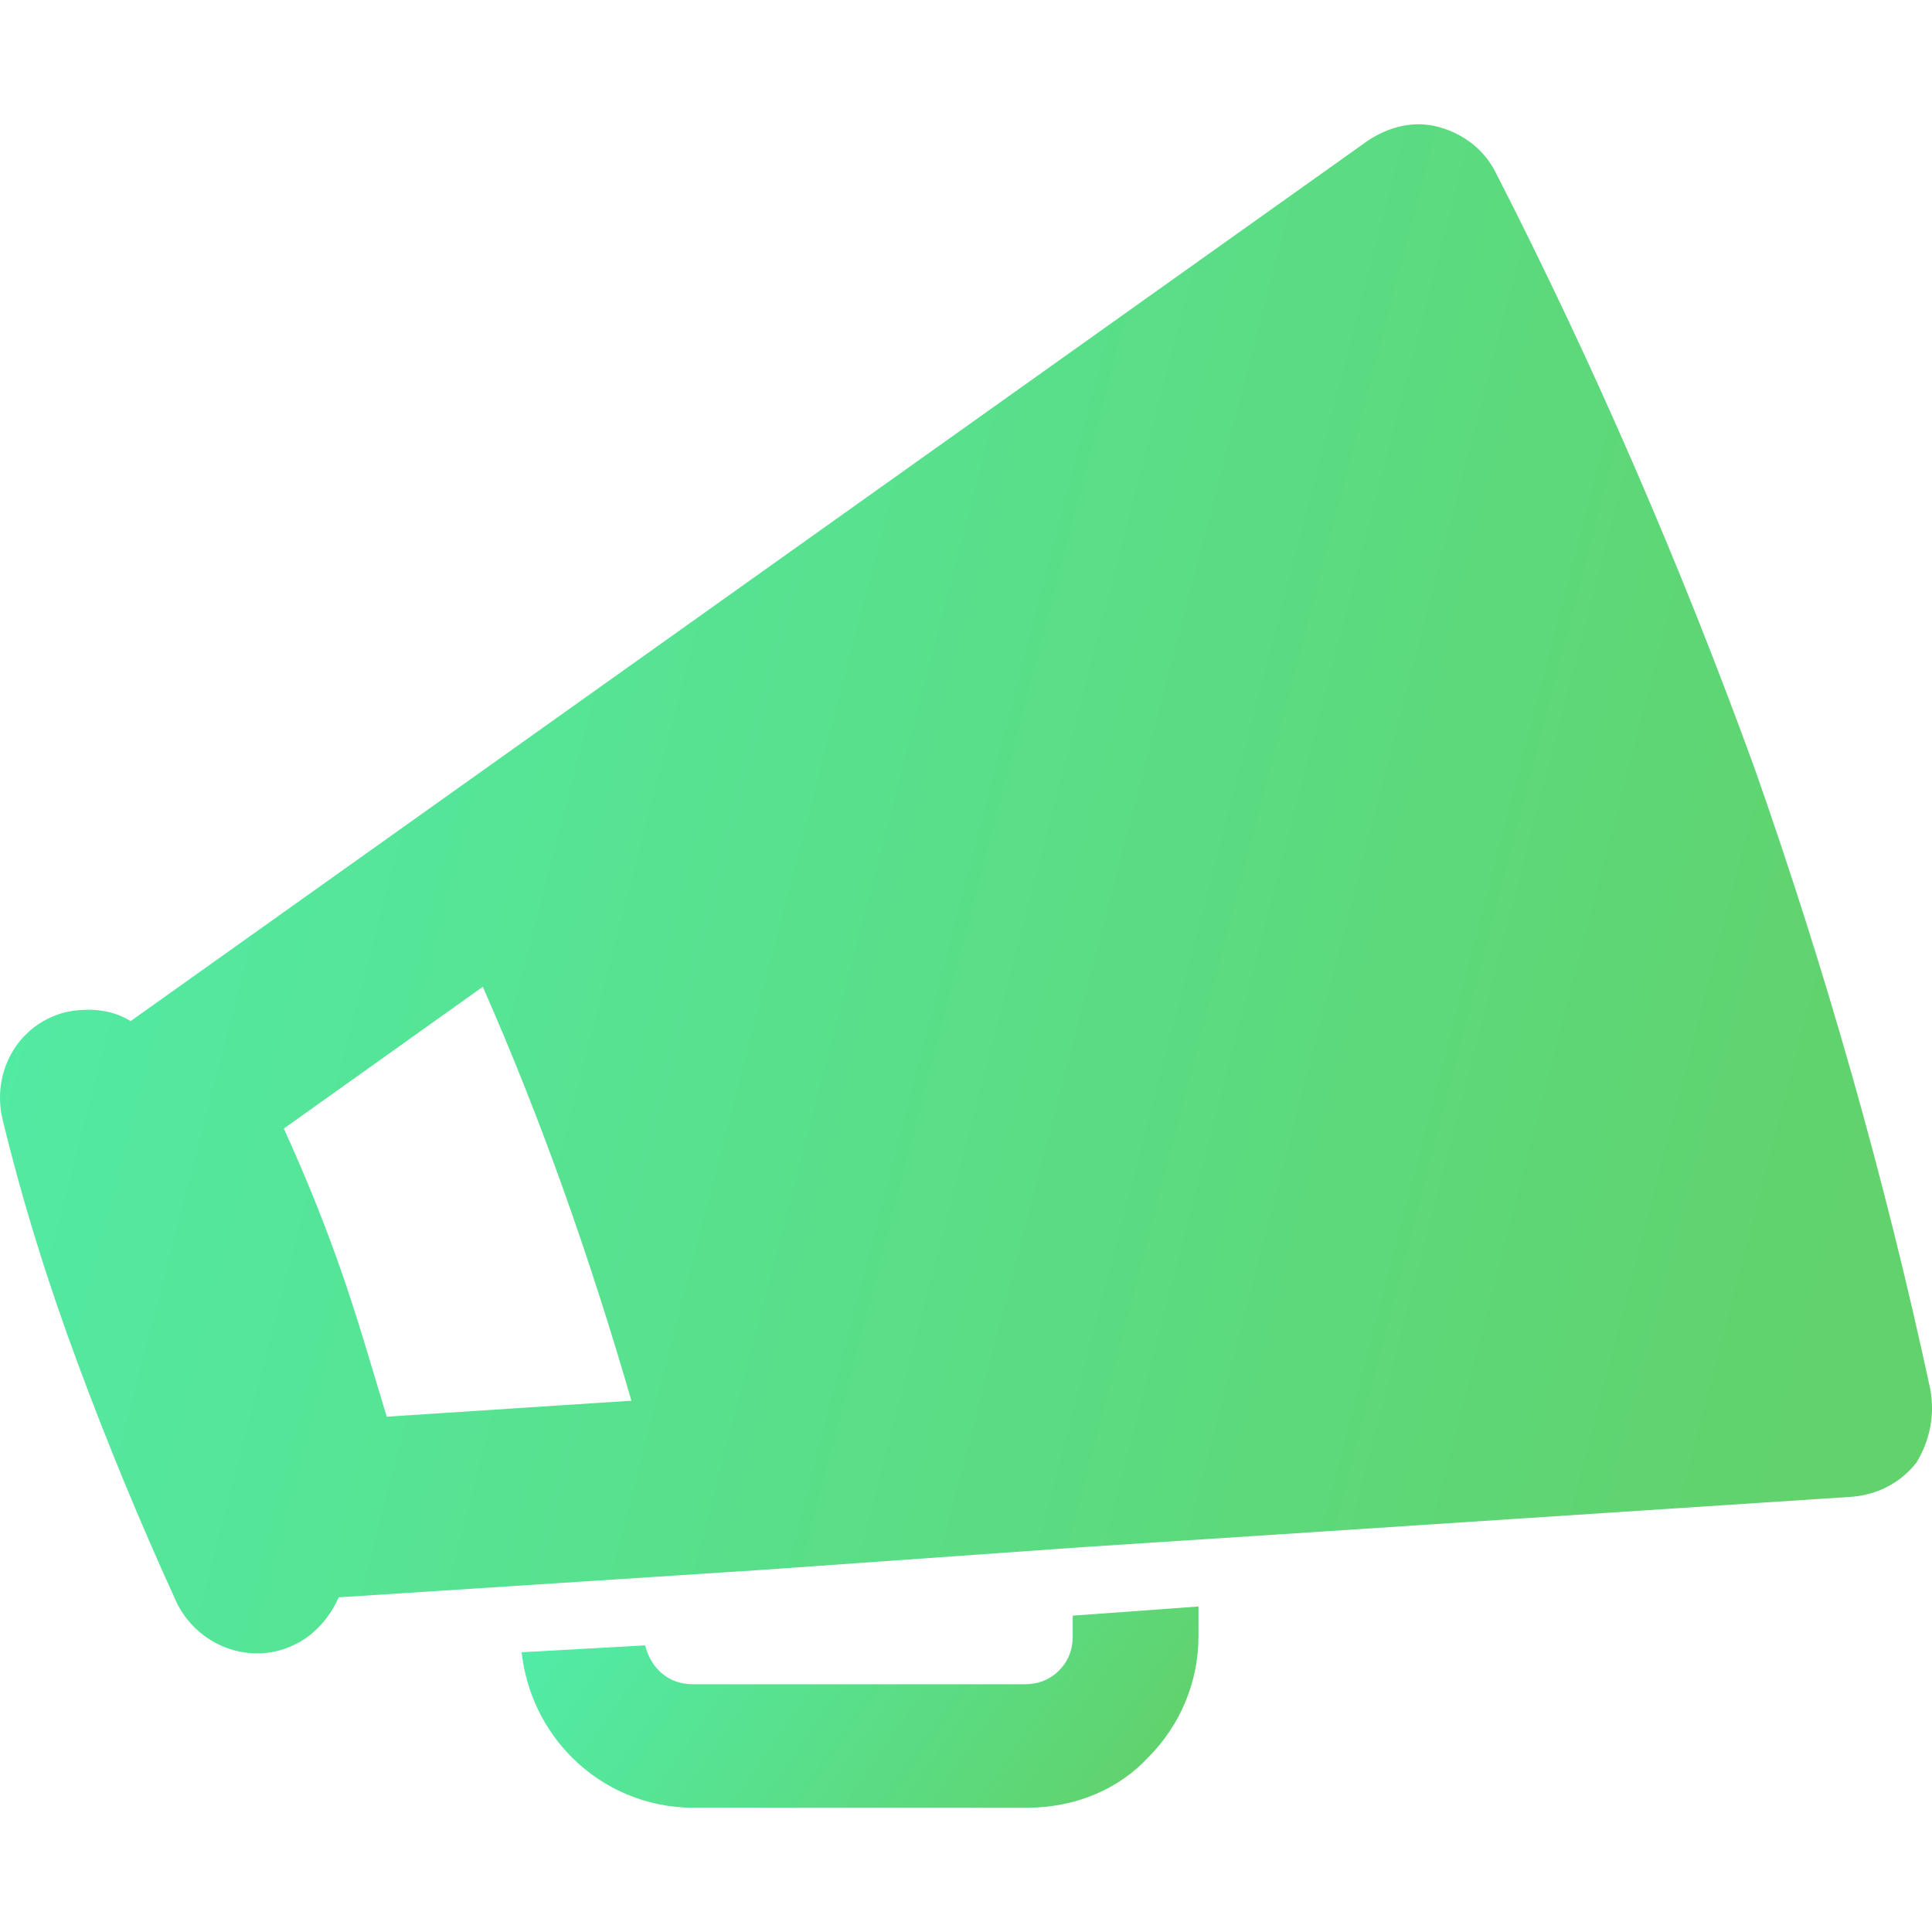 <svg width="50" height="50" viewBox="0 0 50 50" fill="none" xmlns="http://www.w3.org/2000/svg">
<path d="M49.956 35.954C48.772 30.45 47.233 25.065 45.399 19.857C43.505 14.649 41.256 9.441 38.711 4.47C38.416 3.878 37.883 3.464 37.232 3.286C36.581 3.109 35.93 3.286 35.397 3.642L3.381 26.426C2.908 26.13 2.316 26.071 1.724 26.189C0.481 26.485 -0.229 27.728 0.067 28.971C0.599 31.16 1.25 33.231 2.02 35.303C2.789 37.374 3.618 39.386 4.565 41.458C5.097 42.582 6.458 43.115 7.583 42.582C8.115 42.345 8.53 41.872 8.766 41.339L15.158 40.925L19.715 40.629L28.059 40.037L32.616 39.741L47.944 38.735C48.594 38.676 49.186 38.38 49.6 37.848C49.956 37.256 50.074 36.605 49.956 35.954ZM10.009 36.664C9.595 35.303 9.24 34.06 8.825 32.876C8.411 31.693 7.938 30.509 7.346 29.207L12.495 25.538C14.033 29.03 15.276 32.581 16.341 36.25L10.009 36.664Z" fill="url(#paint0_linear_189_1698)"/>
<path d="M27.762 41.813V42.346C27.762 42.701 27.644 42.996 27.407 43.233C27.171 43.47 26.875 43.588 26.52 43.588H17.939C17.583 43.588 17.288 43.47 17.051 43.233C16.873 43.056 16.755 42.819 16.696 42.582L13.5 42.76C13.618 43.825 14.092 44.772 14.802 45.482C15.63 46.311 16.755 46.784 17.939 46.784H26.579C27.822 46.784 28.946 46.311 29.715 45.482C30.544 44.654 31.017 43.529 31.017 42.346V41.576L27.762 41.813Z" fill="url(#paint1_linear_189_1698)"/>
<defs>
<linearGradient id="paint0_linear_189_1698" x1="1.579" y1="3.217" x2="52.436" y2="16.424" gradientUnits="userSpaceOnUse">
<stop stop-color="#51ECA8"/>
<stop offset="1" stop-color="#61D26C"/>
</linearGradient>
<linearGradient id="paint1_linear_189_1698" x1="14.053" y1="41.576" x2="26.922" y2="50.473" gradientUnits="userSpaceOnUse">
<stop stop-color="#51ECA8"/>
<stop offset="1" stop-color="#61D26C"/>
</linearGradient>
</defs>
</svg>

